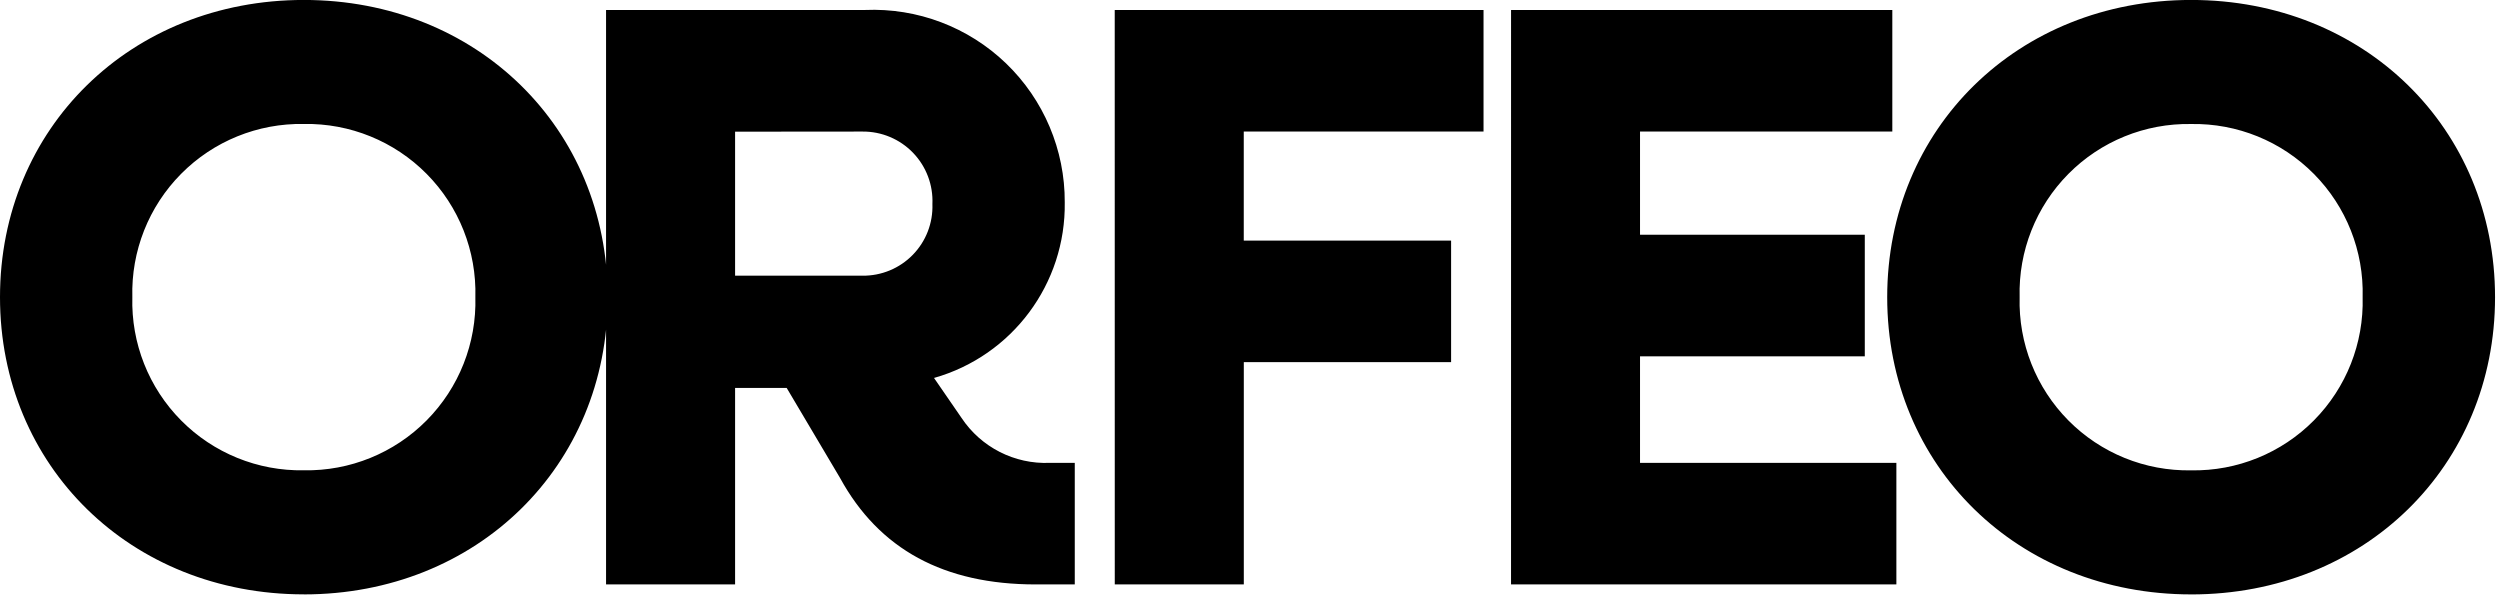 <?xml version="1.0" encoding="UTF-8"?>
<svg width="109px" height="26px" viewBox="0 0 109 26" version="1.1" xmlns="http://www.w3.org/2000/svg" xmlns:xlink="http://www.w3.org/1999/xlink">
    <title>logo-01</title>
    <g id="Page-1" stroke="none" stroke-width="1" fill="none" fill-rule="evenodd">
        <g id="logo-01" transform="translate(0, -0.002)" fill="#000000" fill-rule="nonzero">
            <g id="Gruppe_4132">
                <path d="M13.248,25.918 C20.798,25.918 26.496,20.328 26.496,12.96 C26.496,5.592 20.798,0 13.248,0 C5.698,0 0,5.59 0,12.958 C0,20.326 5.7,25.916 13.248,25.916 M13.248,20.507 C11.241,20.543 9.307,19.757 7.895,18.331 C6.482,16.905 5.715,14.963 5.77,12.957 C5.715,10.951 6.482,9.009 7.895,7.583 C9.307,6.157 11.241,5.371 13.248,5.407 C15.255,5.371 17.189,6.157 18.601,7.583 C20.014,9.009 20.781,10.951 20.726,12.957 C20.781,14.963 20.014,16.905 18.601,18.331 C17.189,19.757 15.255,20.543 13.248,20.507 M26.424,25.483 L32.05,25.483 L32.05,16.917 L34.3,16.917 L36.624,20.837 C38.33,23.959 41.161,25.483 45.153,25.483 L46.86,25.483 L46.86,20.183 L45.771,20.183 C44.234,20.247 42.775,19.504 41.923,18.223 L40.723,16.481 C44.137,15.512 46.475,12.371 46.423,8.822 C46.434,6.538 45.508,4.349 43.863,2.765 C42.217,1.181 39.994,0.339 37.712,0.437 L26.424,0.437 L26.424,25.483 Z M37.604,5.738 C38.435,5.731 39.232,6.065 39.808,6.663 C40.385,7.261 40.69,8.07 40.653,8.9 C40.682,9.724 40.373,10.524 39.797,11.113 C39.221,11.703 38.428,12.032 37.604,12.022 L32.05,12.022 L32.05,5.743 L37.604,5.738 Z M48.604,25.483 L54.23,25.483 L54.23,15.792 L63.268,15.792 L63.268,10.492 L54.228,10.492 L54.228,5.737 L64.682,5.737 L64.682,0.437 L48.602,0.437 L48.604,25.483 Z M65.881,25.483 L82.682,25.483 L82.682,20.183 L71.505,20.183 L71.505,15.537 L81.305,15.537 L81.305,10.237 L71.505,10.237 L71.505,5.737 L82.505,5.737 L82.505,0.437 L65.882,0.437 L65.881,25.483 Z M95.536,25.919 C103.086,25.919 108.784,20.329 108.784,12.961 C108.784,5.593 103.082,0 95.534,0 C87.986,0 82.282,5.592 82.282,12.96 C82.282,20.328 87.982,25.918 95.534,25.918 M95.534,20.509 C93.527,20.545 91.593,19.759 90.181,18.333 C88.768,16.907 88.001,14.965 88.056,12.959 C88.001,10.953 88.768,9.011 90.181,7.585 C91.593,6.159 93.527,5.373 95.534,5.409 C97.541,5.373 99.474,6.16 100.886,7.586 C102.299,9.012 103.066,10.953 103.011,12.959 C103.066,14.965 102.299,16.906 100.886,18.332 C99.474,19.758 97.541,20.545 95.534,20.509" id="Pfad_4508"></path>
            </g>
        </g>
    </g>
</svg>
